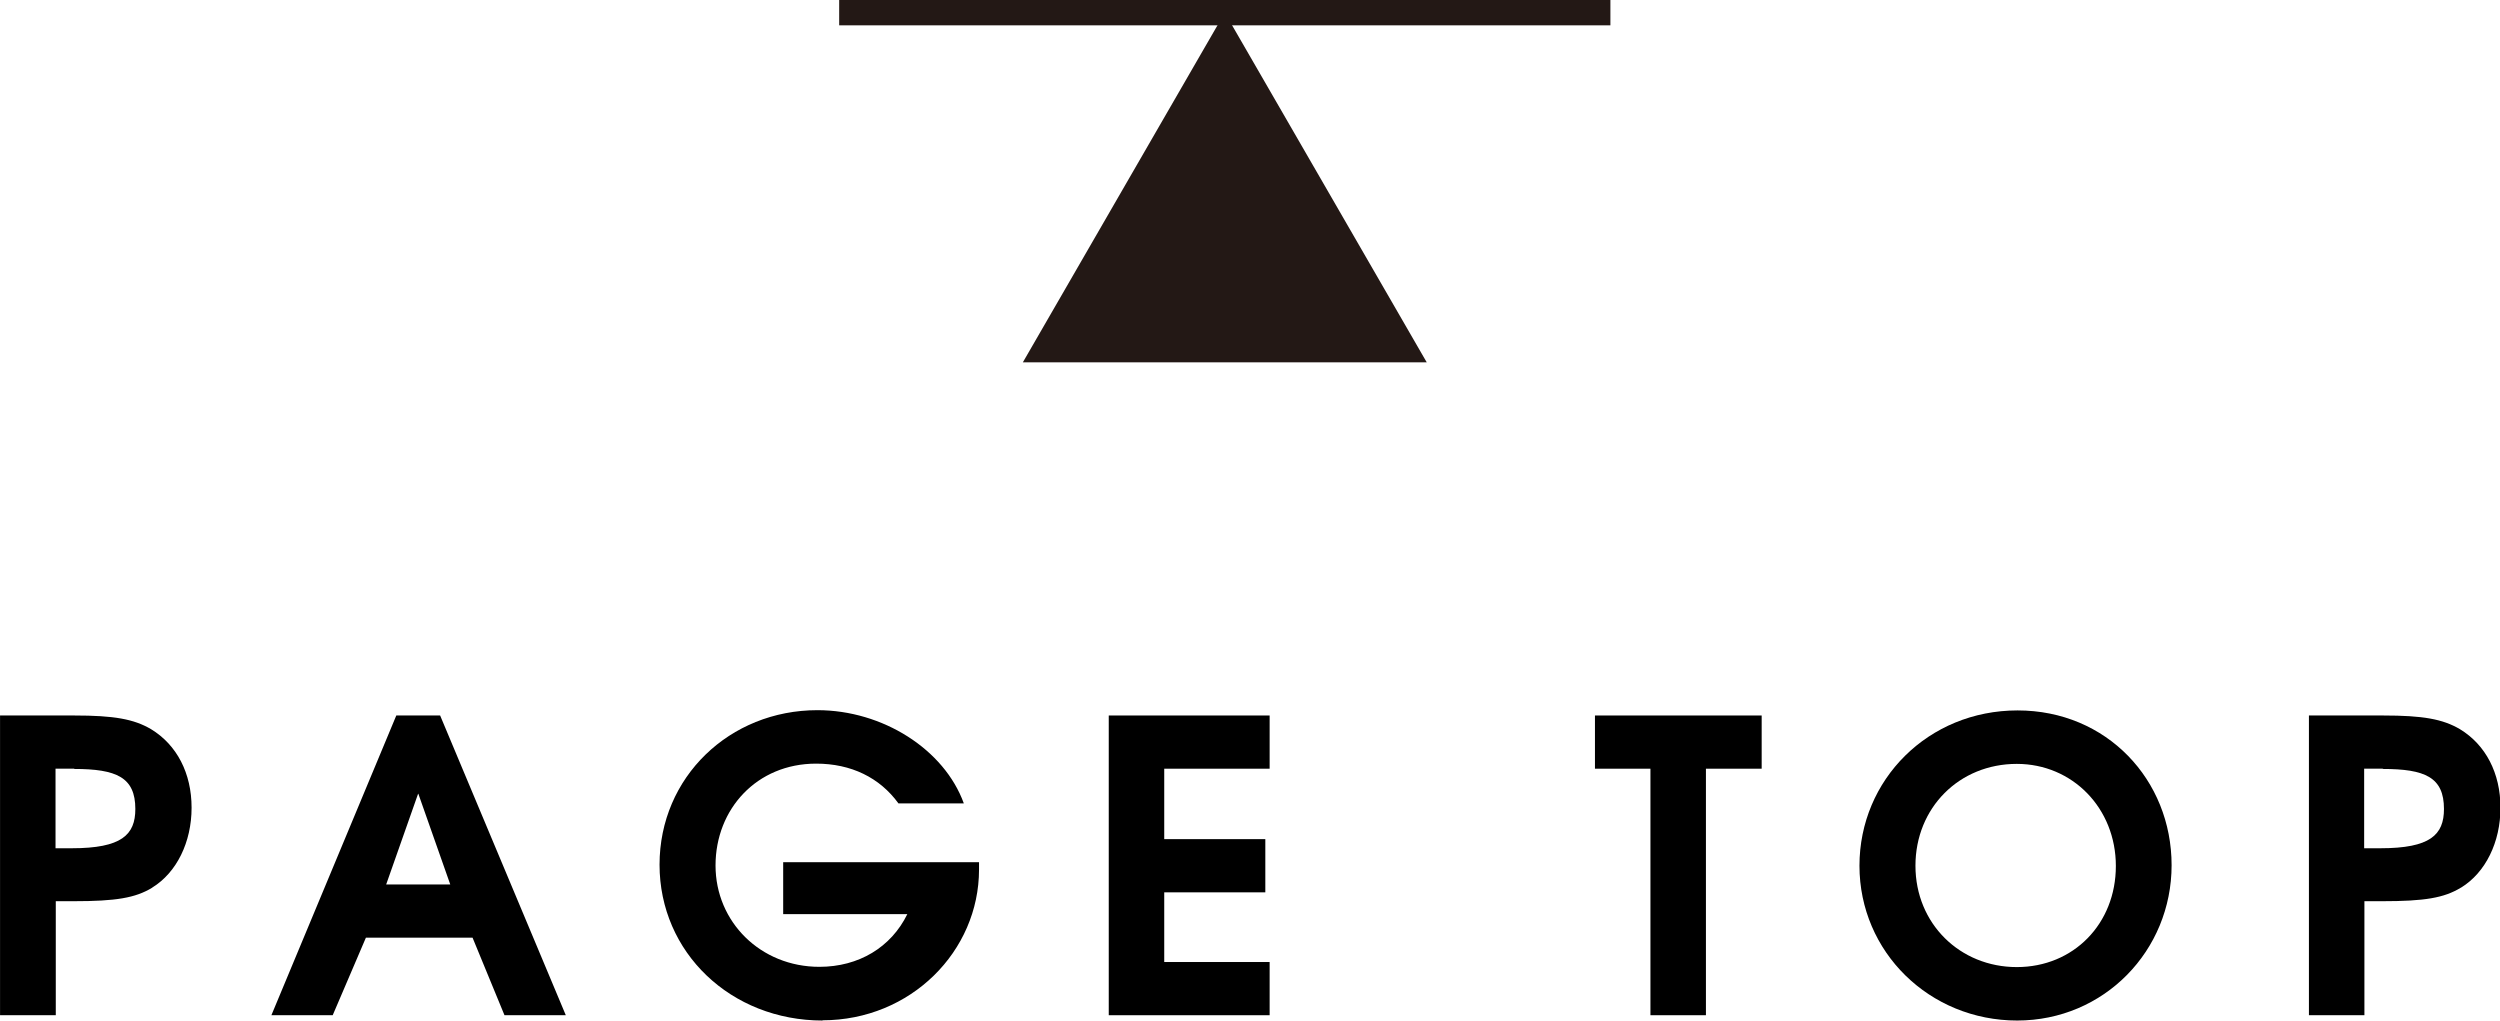 <?xml version="1.0" encoding="UTF-8"?><svg id="_レイヤー_2" xmlns="http://www.w3.org/2000/svg" width="34.81mm" height="14.21mm" viewBox="0 0 98.67 40.28"><defs><style>.cls-1{fill:#000;}.cls-1,.cls-2{stroke-width:0px;}.cls-3{fill:none;stroke:#231815;stroke-miterlimit:10;}.cls-2{fill:#231815;}</style></defs><g id="_文字"><path class="cls-1" d="M6,35.04c-.66.4-1.42.53-3.1.53h-.7v4.5H0v-11.83h2.93c1.57,0,2.35.14,3.03.54,1.02.62,1.6,1.74,1.6,3.1s-.59,2.56-1.55,3.15ZM2.93,30.34h-.74v3.14h.64c1.97,0,2.51-.53,2.51-1.55,0-1.25-.74-1.58-2.42-1.58Z"/><path class="cls-1" d="M19.91,40.07l-1.26-3.06h-4.21l-1.31,3.06h-2.42l4.93-11.83h1.73l4.96,11.83h-2.42ZM16.5,31.33l-1.26,3.58h2.53l-1.26-3.58Z"/><path class="cls-1" d="M32.47,40.28c-3.63,0-6.44-2.69-6.44-6.15s2.77-6.1,6.23-6.1c2.58,0,5.01,1.55,5.78,3.68h-2.58c-.74-1.02-1.87-1.57-3.25-1.57-2.34,0-3.97,1.79-3.97,4.02s1.78,4,4.1,4c1.55,0,2.83-.77,3.47-2.08h-4.9v-2.05h7.73v.29c0,3.22-2.69,5.95-6.18,5.95Z"/><path class="cls-1" d="M43.76,40.07v-11.83h6.35v2.1h-4.16v2.78h3.99v2.1h-3.99v2.75h4.16v2.1h-6.35Z"/><path class="cls-1" d="M67.33,30.34v9.73h-2.19v-9.73h-2.19v-2.1h6.58v2.1h-2.19Z"/><path class="cls-1" d="M79.62,40.28c-3.47,0-6.23-2.71-6.23-6.11s2.72-6.13,6.24-6.13,6.08,2.74,6.08,6.11-2.66,6.13-6.1,6.13ZM79.6,30.15c-2.27,0-4,1.73-4,4.02s1.76,4,4,4,3.91-1.71,3.91-3.99-1.71-4.03-3.91-4.03Z"/><path class="cls-1" d="M97.12,35.04c-.66.4-1.42.53-3.1.53h-.7v4.5h-2.19v-11.83h2.93c1.57,0,2.35.14,3.03.54,1.02.62,1.6,1.74,1.6,3.1s-.59,2.56-1.55,3.15ZM94.05,30.34h-.74v3.14h.64c1.97,0,2.51-.53,2.51-1.55,0-1.25-.74-1.58-2.42-1.58Z"/><polygon class="cls-2" points="48.34 .5 40.37 14.3 56.31 14.3 48.34 .5"/><line class="cls-3" x1="33.12" y1=".5" x2="63.56" y2=".5"/></g></svg>